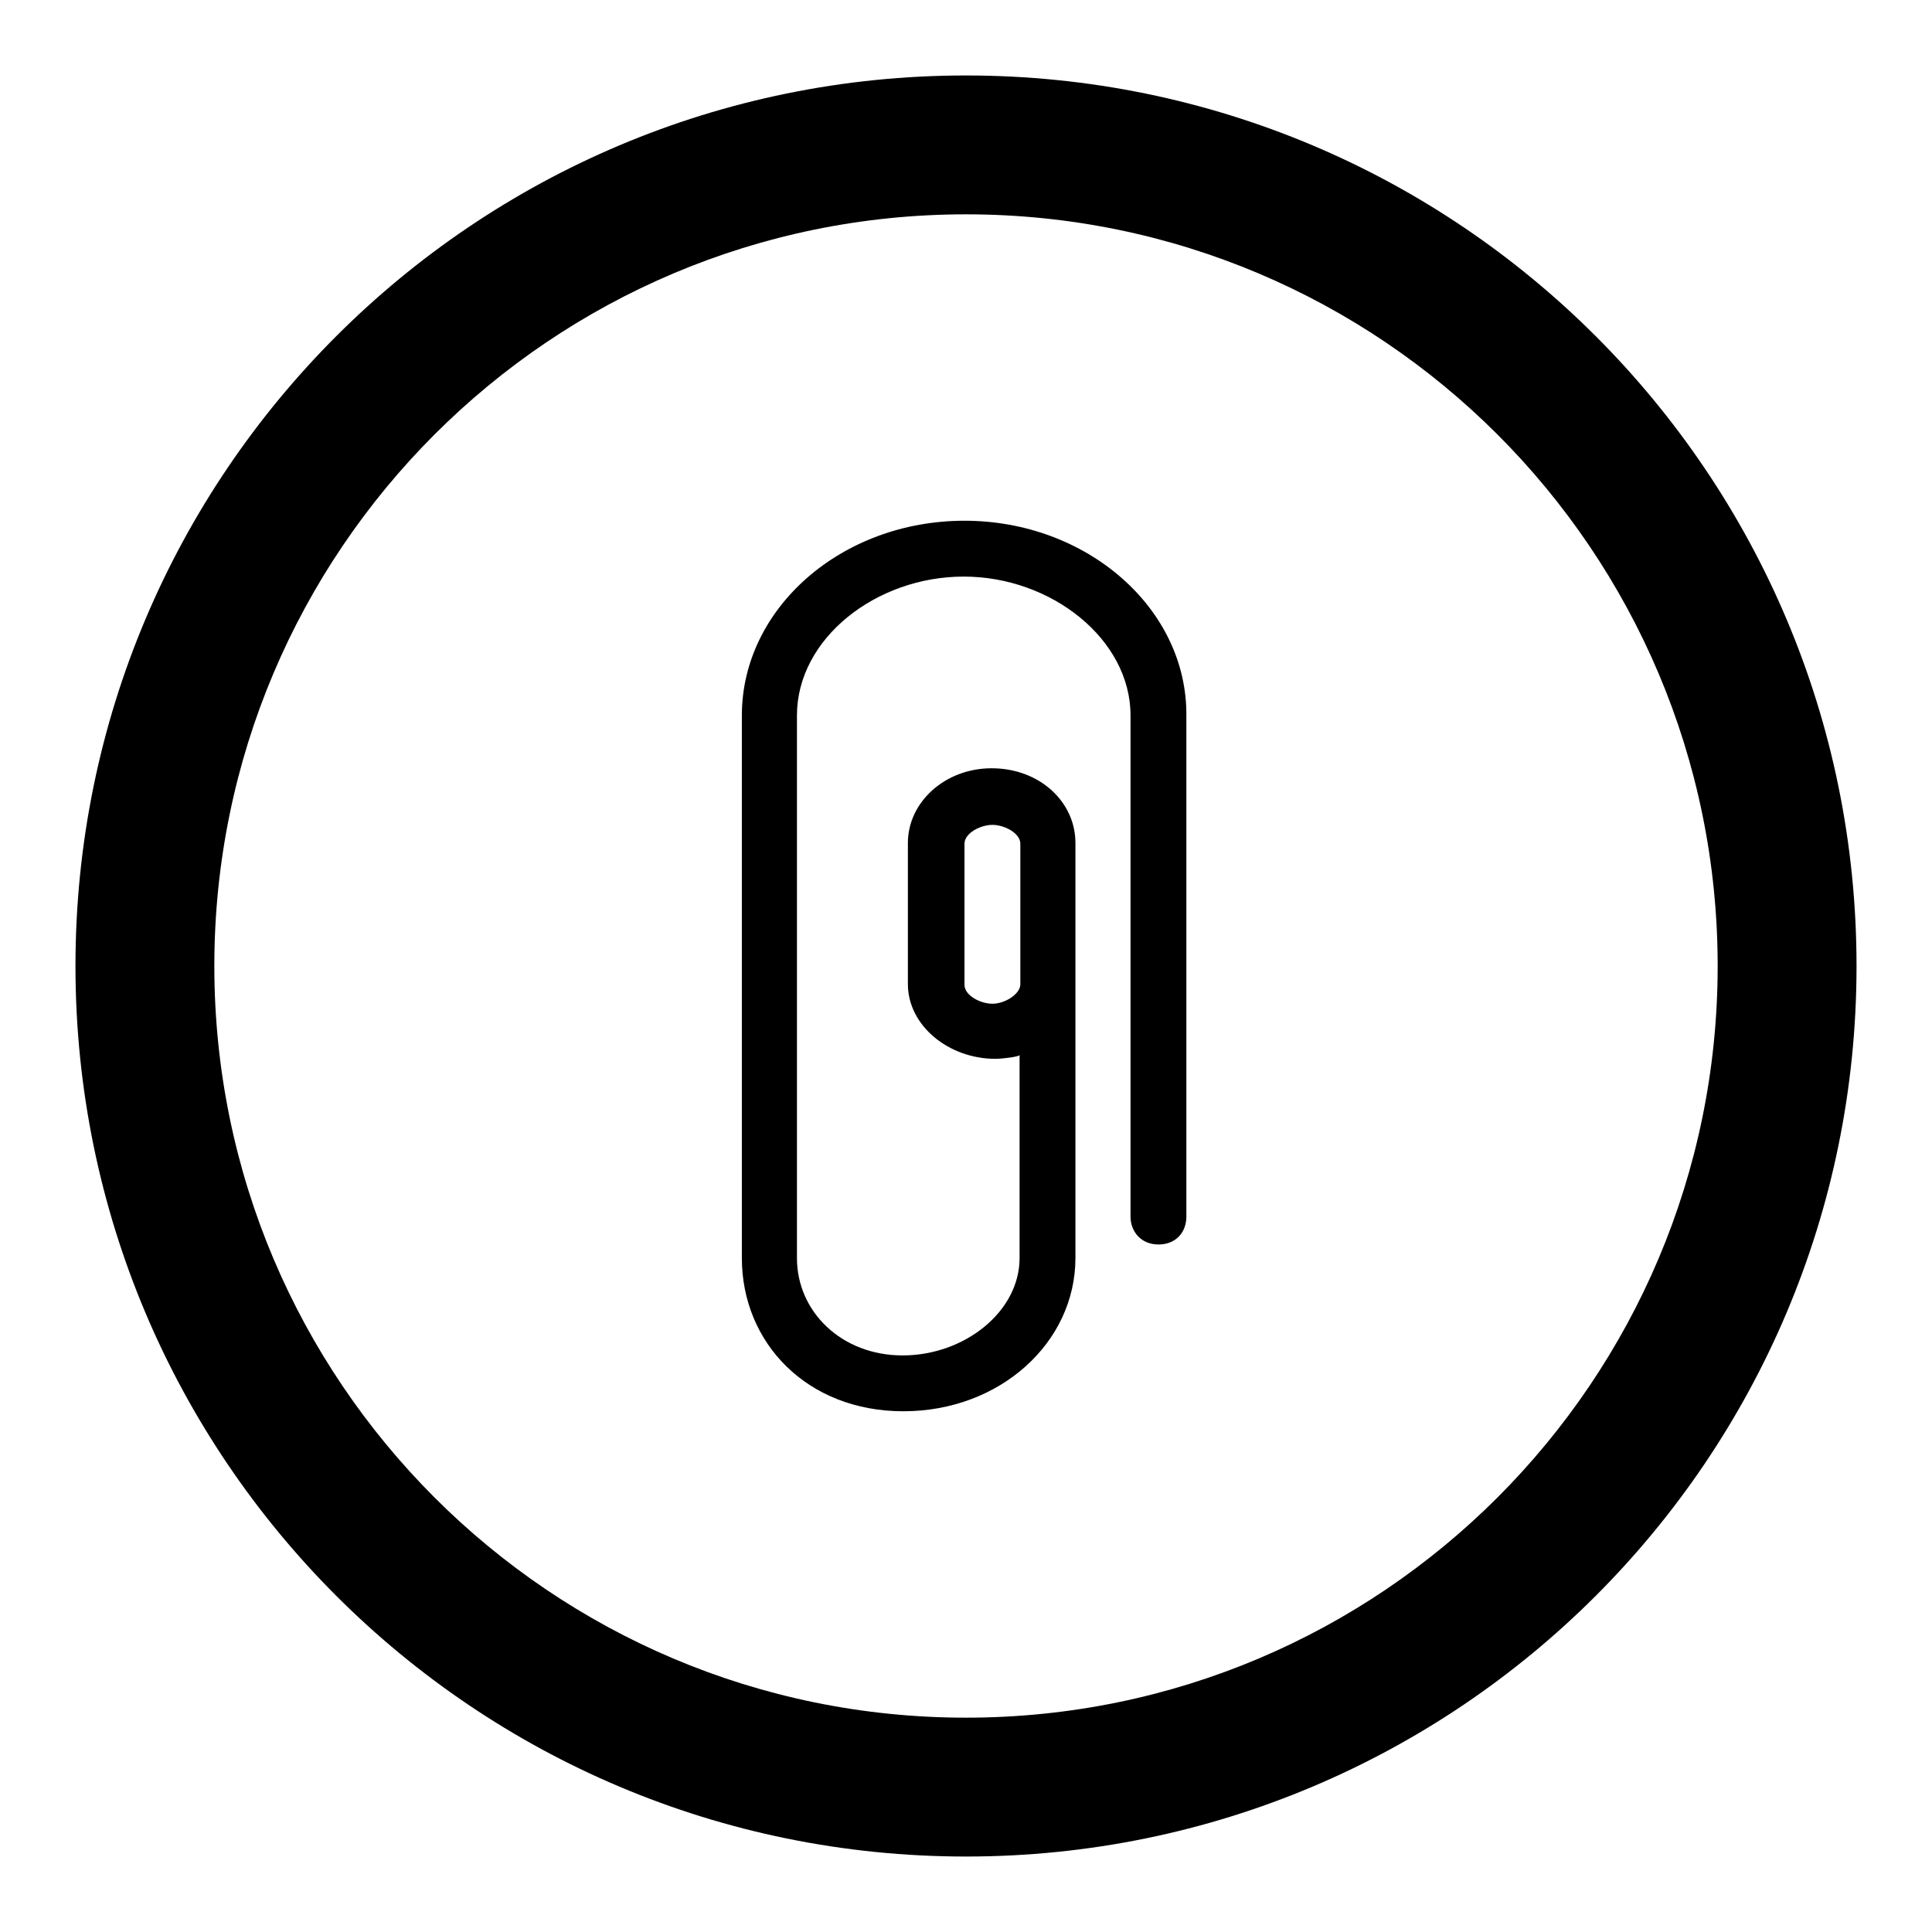 <?xml version="1.0" encoding="utf-8"?>
<!-- Svg Vector Icons : http://www.onlinewebfonts.com/icon -->
<!DOCTYPE svg PUBLIC "-//W3C//DTD SVG 1.1//EN" "http://www.w3.org/Graphics/SVG/1.1/DTD/svg11.dtd">
<svg version="1.1" xmlns="http://www.w3.org/2000/svg" xmlns:xlink="http://www.w3.org/1999/xlink" x="0px" y="0px" viewBox="0 0 256 256" enable-background="new 0 0 256 256" xml:space="preserve">
<g> <path fill="#000000" d="M128,10C62.8,10,10,62.8,10,128c0,65.2,52.8,118,118,118c65.2,0,118-52.8,118-118C246,62.8,193.2,10,128,10 z M128,227.6c-55,0-99.6-44.6-99.6-99.6S73,28.4,128,28.4S227.6,73,227.6,128S183,227.6,128,227.6z M127.8,69 c-16.3,0-29.5,11.6-29.5,25.8v22.1v44.3v5.5c0,11.2,8.6,20.3,21.4,20.3c12.8,0,22.8-9.1,22.8-20.3v-36.3v-13.5v-5.2 c0-5.5-4.8-9.9-11.1-9.9c-6.2,0-11.1,4.5-11.1,9.9v18.7c0,5.5,5.4,9.9,11.6,9.9c1,0,3.2-0.3,3.2-0.5v26.9c0,7.1-7.3,12.9-15.5,12.9 c-8.1,0-14-5.8-14-12.9v-5.5v-44.3V94.8c0-10.2,10.5-18.4,22.1-18.4s22.1,8.3,22.1,18.4v66.4c0,2,1.4,3.7,3.7,3.7 c2.3,0,3.7-1.6,3.7-3.7V94.8C157.3,80.6,144,69,127.8,69z M131.5,133c-1.6,0-3.7-1.1-3.7-2.5v-18.7c0-1.4,2.1-2.5,3.7-2.5 c1.6,0,3.7,1.1,3.7,2.5v5.2v13.5C135.1,131.8,133.1,133,131.5,133z"/></g>
</svg>